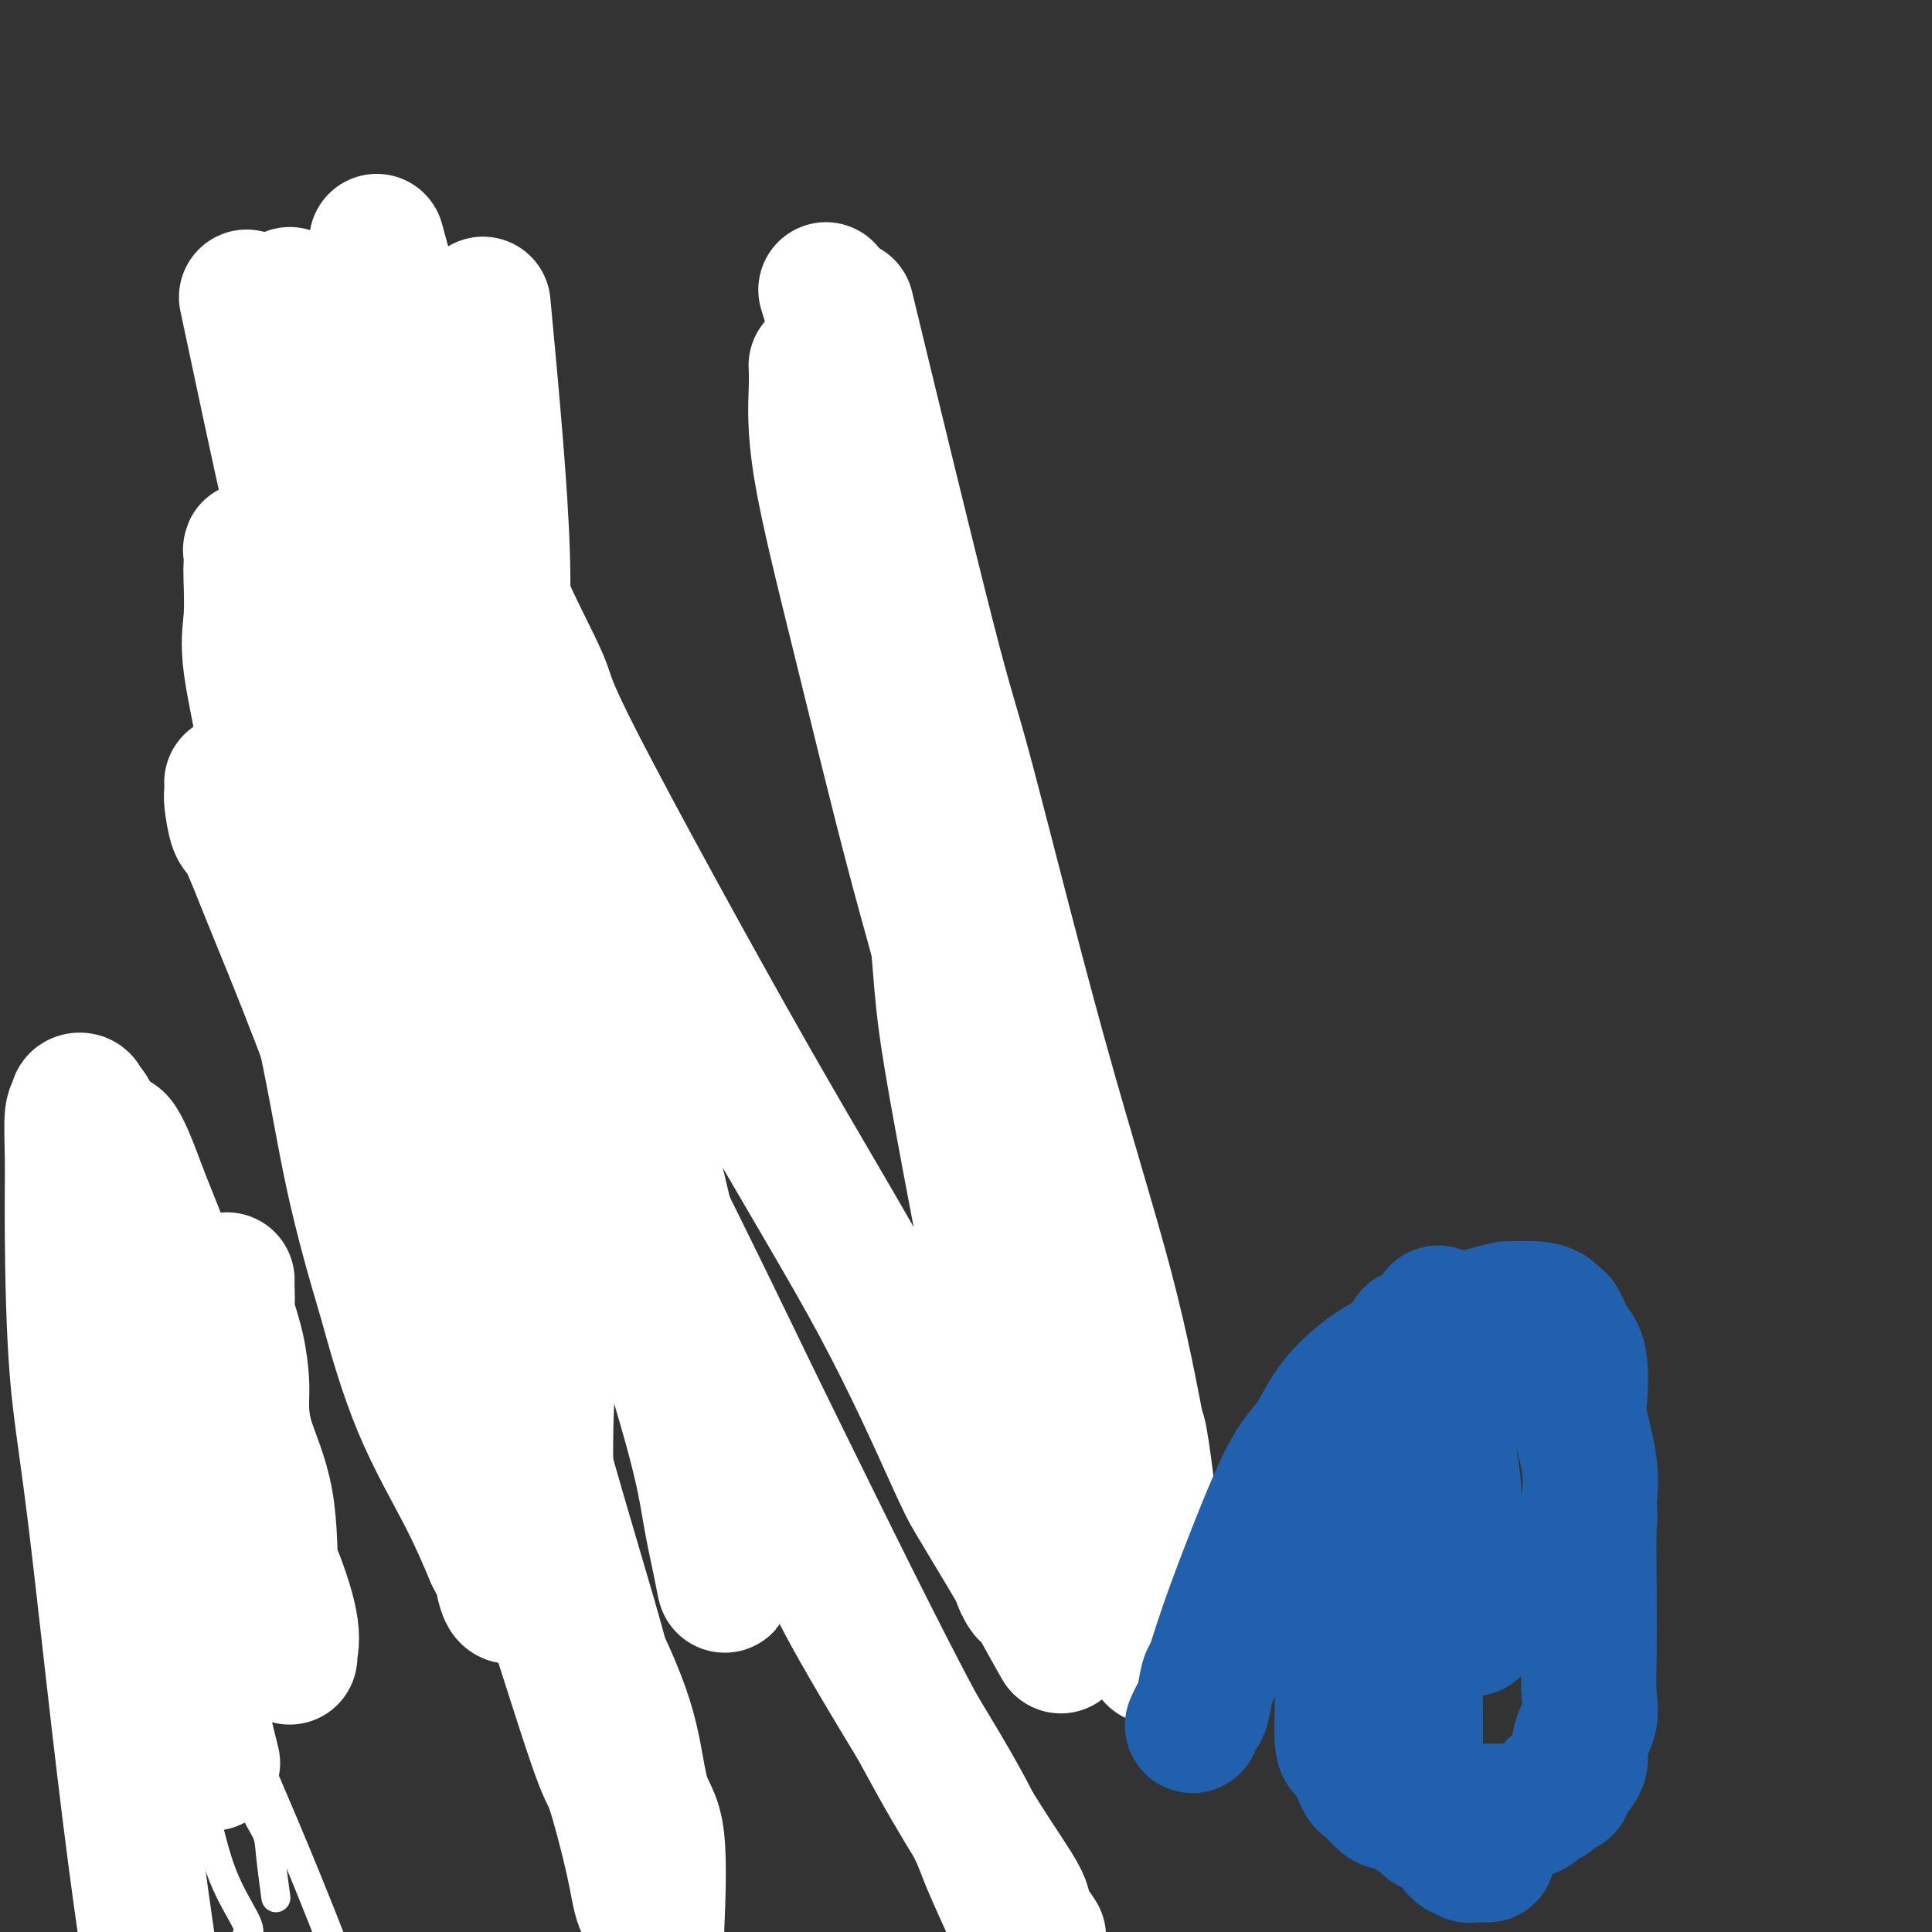 <svg viewBox='0 0 400 400' version='1.1' xmlns='http://www.w3.org/2000/svg' xmlns:xlink='http://www.w3.org/1999/xlink'><rect x="0" y="0" width="400" height="400" fill="#333333" stroke="none"/><g fill='none' stroke='#00BAC9' stroke-width='6' stroke-linecap='round' stroke-linejoin='round'><path d='M45,272c-0.016,0.250 -0.031,0.500 0,1c0.031,0.500 0.110,1.250 0,2c-0.110,0.750 -0.409,1.499 0,3c0.409,1.501 1.524,3.753 2,5c0.476,1.247 0.312,1.488 1,3c0.688,1.512 2.226,4.297 3,7c0.774,2.703 0.782,5.326 1,7c0.218,1.674 0.647,2.399 1,3c0.353,0.601 0.631,1.079 1,2c0.369,0.921 0.831,2.287 1,3c0.169,0.713 0.045,0.775 0,1c-0.045,0.225 -0.013,0.614 0,1c0.013,0.386 0.006,0.768 0,1c-0.006,0.232 -0.011,0.313 0,0c0.011,-0.313 0.037,-1.019 0,-2c-0.037,-0.981 -0.138,-2.235 0,-3c0.138,-0.765 0.514,-1.039 0,-3c-0.514,-1.961 -1.919,-5.610 -3,-9c-1.081,-3.390 -1.837,-6.523 -2,-8c-0.163,-1.477 0.269,-1.299 0,-2c-0.269,-0.701 -1.237,-2.281 -2,-4c-0.763,-1.719 -1.321,-3.578 -2,-5c-0.679,-1.422 -1.480,-2.406 -2,-3c-0.520,-0.594 -0.760,-0.797 -1,-1'/><path d='M43,271c-1.914,-6.702 -0.698,-3.456 -1,-3c-0.302,0.456 -2.121,-1.878 -3,-3c-0.879,-1.122 -0.817,-1.031 -1,-1c-0.183,0.031 -0.609,0.001 -1,0c-0.391,-0.001 -0.746,0.026 -1,0c-0.254,-0.026 -0.408,-0.103 -1,0c-0.592,0.103 -1.623,0.388 -2,1c-0.377,0.612 -0.101,1.551 0,3c0.101,1.449 0.025,3.410 0,5c-0.025,1.590 -0.001,2.811 0,4c0.001,1.189 -0.023,2.346 0,4c0.023,1.654 0.091,3.806 0,5c-0.091,1.194 -0.342,1.431 0,4c0.342,2.569 1.276,7.470 2,10c0.724,2.530 1.238,2.688 2,6c0.762,3.312 1.773,9.778 3,17c1.227,7.222 2.668,15.202 4,21c1.332,5.798 2.553,9.416 3,11c0.447,1.584 0.121,1.134 0,2c-0.121,0.866 -0.037,3.050 0,4c0.037,0.950 0.027,0.668 0,1c-0.027,0.332 -0.072,1.277 0,1c0.072,-0.277 0.260,-1.776 0,-3c-0.260,-1.224 -0.967,-2.173 -2,-5c-1.033,-2.827 -2.391,-7.533 -3,-10c-0.609,-2.467 -0.467,-2.695 -1,-5c-0.533,-2.305 -1.739,-6.687 -3,-9c-1.261,-2.313 -2.575,-2.558 -4,-5c-1.425,-2.442 -2.961,-7.080 -4,-10c-1.039,-2.920 -1.583,-4.120 -3,-8c-1.417,-3.880 -3.709,-10.440 -6,-17'/><path d='M21,291c-4.832,-13.468 -3.911,-12.137 -4,-14c-0.089,-1.863 -1.187,-6.921 -2,-10c-0.813,-3.079 -1.342,-4.181 -2,-6c-0.658,-1.819 -1.445,-4.355 -2,-6c-0.555,-1.645 -0.877,-2.399 -1,-3c-0.123,-0.601 -0.048,-1.050 0,-1c0.048,0.050 0.069,0.599 0,1c-0.069,0.401 -0.230,0.652 0,2c0.230,1.348 0.849,3.791 1,5c0.151,1.209 -0.167,1.184 0,2c0.167,0.816 0.820,2.473 1,4c0.180,1.527 -0.113,2.922 0,5c0.113,2.078 0.631,4.837 1,6c0.369,1.163 0.588,0.730 1,2c0.412,1.270 1.019,4.242 2,8c0.981,3.758 2.338,8.303 3,12c0.662,3.697 0.629,6.546 1,8c0.371,1.454 1.145,1.512 2,3c0.855,1.488 1.792,4.407 2,7c0.208,2.593 -0.312,4.861 0,6c0.312,1.139 1.456,1.151 2,2c0.544,0.849 0.489,2.536 1,4c0.511,1.464 1.587,2.704 2,4c0.413,1.296 0.162,2.646 0,3c-0.162,0.354 -0.236,-0.289 0,0c0.236,0.289 0.782,1.511 1,2c0.218,0.489 0.109,0.244 0,0'/><path d='M30,337c1.490,4.792 0.214,1.271 0,0c-0.214,-1.271 0.633,-0.292 1,-3c0.367,-2.708 0.253,-9.103 0,-13c-0.253,-3.897 -0.645,-5.297 -1,-8c-0.355,-2.703 -0.672,-6.709 -1,-10c-0.328,-3.291 -0.666,-5.867 -1,-8c-0.334,-2.133 -0.664,-3.824 -1,-5c-0.336,-1.176 -0.679,-1.839 -1,-3c-0.321,-1.161 -0.621,-2.821 -1,-5c-0.379,-2.179 -0.837,-4.879 -1,-6c-0.163,-1.121 -0.030,-0.665 0,-1c0.030,-0.335 -0.045,-1.463 0,-2c0.045,-0.537 0.208,-0.484 0,-1c-0.208,-0.516 -0.787,-1.600 -1,-2c-0.213,-0.400 -0.061,-0.114 0,0c0.061,0.114 0.030,0.057 0,0'/></g>
<g fill='none' stroke='#FFFFFF' stroke-width='6' stroke-linecap='round' stroke-linejoin='round'><path d='M6,253c0.018,0.122 0.036,0.244 0,1c-0.036,0.756 -0.126,2.146 0,3c0.126,0.854 0.466,1.173 1,2c0.534,0.827 1.260,2.162 2,4c0.740,1.838 1.494,4.178 2,6c0.506,1.822 0.764,3.127 1,4c0.236,0.873 0.449,1.314 1,2c0.551,0.686 1.439,1.617 2,3c0.561,1.383 0.794,3.218 1,4c0.206,0.782 0.386,0.512 1,2c0.614,1.488 1.662,4.736 3,7c1.338,2.264 2.965,3.544 4,5c1.035,1.456 1.478,3.087 2,4c0.522,0.913 1.124,1.108 2,3c0.876,1.892 2.027,5.481 3,8c0.973,2.519 1.767,3.969 2,5c0.233,1.031 -0.096,1.643 0,2c0.096,0.357 0.618,0.459 1,1c0.382,0.541 0.624,1.521 1,2c0.376,0.479 0.885,0.458 1,1c0.115,0.542 -0.165,1.647 0,2c0.165,0.353 0.776,-0.046 1,0c0.224,0.046 0.060,0.538 0,1c-0.060,0.462 -0.016,0.894 0,1c0.016,0.106 0.005,-0.112 0,0c-0.005,0.112 -0.002,0.556 0,1'/><path d='M37,327c4.796,11.398 1.285,2.894 0,0c-1.285,-2.894 -0.344,-0.177 0,1c0.344,1.177 0.092,0.815 0,1c-0.092,0.185 -0.024,0.918 0,1c0.024,0.082 0.006,-0.487 0,0c-0.006,0.487 0.002,2.028 0,3c-0.002,0.972 -0.015,1.374 0,2c0.015,0.626 0.056,1.477 0,2c-0.056,0.523 -0.211,0.718 0,1c0.211,0.282 0.789,0.650 1,1c0.211,0.350 0.057,0.680 0,1c-0.057,0.320 -0.017,0.628 0,1c0.017,0.372 0.012,0.807 0,1c-0.012,0.193 -0.031,0.145 0,0c0.031,-0.145 0.114,-0.385 0,0c-0.114,0.385 -0.423,1.396 0,0c0.423,-1.396 1.578,-5.198 2,-7c0.422,-1.802 0.110,-1.604 0,-4c-0.110,-2.396 -0.019,-7.388 0,-11c0.019,-3.612 -0.036,-5.845 0,-7c0.036,-1.155 0.162,-1.233 0,-2c-0.162,-0.767 -0.613,-2.225 -1,-3c-0.387,-0.775 -0.712,-0.868 -1,-2c-0.288,-1.132 -0.540,-3.305 -1,-4c-0.460,-0.695 -1.129,0.087 -2,-2c-0.871,-2.087 -1.945,-7.044 -3,-11c-1.055,-3.956 -2.092,-6.911 -3,-9c-0.908,-2.089 -1.688,-3.311 -2,-4c-0.312,-0.689 -0.156,-0.844 0,-1'/><path d='M27,275c-2.403,-6.322 -1.910,-3.128 -2,-2c-0.090,1.128 -0.762,0.189 -1,0c-0.238,-0.189 -0.041,0.373 0,0c0.041,-0.373 -0.074,-1.683 0,0c0.074,1.683 0.337,6.357 1,10c0.663,3.643 1.725,6.256 2,8c0.275,1.744 -0.236,2.618 0,4c0.236,1.382 1.221,3.271 2,5c0.779,1.729 1.352,3.298 4,11c2.648,7.702 7.369,21.539 10,29c2.631,7.461 3.170,8.547 6,15c2.830,6.453 7.951,18.272 12,28c4.049,9.728 7.024,17.364 10,25'/><path d='M57,392c0.107,0.790 0.213,1.581 0,0c-0.213,-1.581 -0.747,-5.532 -1,-8c-0.253,-2.468 -0.227,-3.452 -1,-5c-0.773,-1.548 -2.346,-3.660 -4,-9c-1.654,-5.340 -3.390,-13.907 -4,-18c-0.610,-4.093 -0.096,-3.713 -1,-7c-0.904,-3.287 -3.227,-10.240 -5,-15c-1.773,-4.760 -2.997,-7.327 -4,-9c-1.003,-1.673 -1.785,-2.451 -2,-3c-0.215,-0.549 0.138,-0.868 0,-1c-0.138,-0.132 -0.768,-0.077 -1,0c-0.232,0.077 -0.065,0.177 0,1c0.065,0.823 0.029,2.369 0,4c-0.029,1.631 -0.052,3.345 0,6c0.052,2.655 0.178,6.250 0,9c-0.178,2.750 -0.660,4.655 0,9c0.660,4.345 2.461,11.128 4,16c1.539,4.872 2.814,7.832 4,12c1.186,4.168 2.281,9.545 4,14c1.719,4.455 4.063,7.987 5,10c0.937,2.013 0.469,2.506 0,3'/></g>
<g fill='none' stroke='#FFFFFF' stroke-width='28' stroke-linecap='round' stroke-linejoin='round'><path d='M47,265c-0.014,0.523 -0.028,1.046 0,2c0.028,0.954 0.099,2.338 0,3c-0.099,0.662 -0.366,0.601 0,2c0.366,1.399 1.366,4.258 2,7c0.634,2.742 0.901,5.368 1,7c0.099,1.632 0.028,2.270 0,4c-0.028,1.730 -0.015,4.550 1,8c1.015,3.450 3.032,7.529 4,13c0.968,5.471 0.886,12.335 1,15c0.114,2.665 0.423,1.133 1,2c0.577,0.867 1.423,4.135 2,6c0.577,1.865 0.887,2.327 1,3c0.113,0.673 0.031,1.557 0,2c-0.031,0.443 -0.009,0.444 0,1c0.009,0.556 0.005,1.668 0,2c-0.005,0.332 -0.013,-0.114 0,0c0.013,0.114 0.046,0.789 0,1c-0.046,0.211 -0.173,-0.040 0,-1c0.173,-0.960 0.644,-2.627 0,-6c-0.644,-3.373 -2.403,-8.451 -4,-12c-1.597,-3.549 -3.034,-5.568 -4,-8c-0.966,-2.432 -1.463,-5.277 -2,-7c-0.537,-1.723 -1.113,-2.324 -2,-6c-0.887,-3.676 -2.083,-10.429 -4,-17c-1.917,-6.571 -4.555,-12.961 -7,-19c-2.445,-6.039 -4.699,-11.725 -6,-15c-1.301,-3.275 -1.651,-4.137 -2,-5'/><path d='M29,247c-5.946,-16.493 -5.310,-9.727 -6,-9c-0.690,0.727 -2.706,-4.586 -4,-7c-1.294,-2.414 -1.867,-1.928 -2,-2c-0.133,-0.072 0.175,-0.703 0,-1c-0.175,-0.297 -0.832,-0.261 -1,0c-0.168,0.261 0.152,0.745 0,1c-0.152,0.255 -0.778,0.280 -1,2c-0.222,1.720 -0.041,5.136 0,9c0.041,3.864 -0.058,8.176 0,16c0.058,7.824 0.273,19.159 1,28c0.727,8.841 1.965,15.188 4,32c2.035,16.812 4.867,44.089 8,68c3.133,23.911 6.566,44.455 10,65'/><path d='M43,361c0.863,3.500 1.726,7.000 0,0c-1.726,-7.000 -6.042,-24.500 -10,-47c-3.958,-22.500 -7.560,-50.000 -9,-61c-1.440,-11.000 -0.720,-5.500 0,0'/><path d='M24,253c0.000,0.330 0.000,0.661 0,1c0.000,0.339 0.000,0.688 0,1c-0.000,0.312 -0.000,0.587 0,1c0.000,0.413 0.000,0.964 0,1c-0.000,0.036 -0.000,-0.444 0,0c0.000,0.444 0.000,1.812 0,1c0.000,-0.812 0.000,-3.803 0,-5c0.000,-1.197 0.000,-0.598 0,0'/><path d='M48,162c0.021,0.762 0.042,1.524 0,2c-0.042,0.476 -0.145,0.665 0,2c0.145,1.335 0.540,3.815 1,5c0.460,1.185 0.984,1.076 2,3c1.016,1.924 2.522,5.883 5,12c2.478,6.117 5.928,14.394 10,25c4.072,10.606 8.766,23.540 14,36c5.234,12.460 11.010,24.444 16,36c4.990,11.556 9.195,22.682 14,37c4.805,14.318 10.209,31.828 13,40c2.791,8.172 2.968,7.005 4,10c1.032,2.995 2.920,10.153 4,15c1.080,4.847 1.351,7.382 2,9c0.649,1.618 1.675,2.320 2,3c0.325,0.680 -0.050,1.337 0,2c0.050,0.663 0.525,1.331 1,2'/><path d='M136,398c-0.078,1.738 -0.155,3.475 0,0c0.155,-3.475 0.543,-12.164 0,-17c-0.543,-4.836 -2.015,-5.820 -3,-9c-0.985,-3.180 -1.481,-8.556 -3,-14c-1.519,-5.444 -4.061,-10.955 -5,-13c-0.939,-2.045 -0.275,-0.624 -3,-10c-2.725,-9.376 -8.838,-29.548 -14,-49c-5.162,-19.452 -9.372,-38.184 -14,-55c-4.628,-16.816 -9.675,-31.715 -12,-39c-2.325,-7.285 -1.927,-6.957 -3,-10c-1.073,-3.043 -3.616,-9.456 -6,-16c-2.384,-6.544 -4.608,-13.217 -6,-17c-1.392,-3.783 -1.951,-4.674 -3,-8c-1.049,-3.326 -2.586,-9.087 -4,-13c-1.414,-3.913 -2.705,-5.979 -4,-8c-1.295,-2.021 -2.596,-3.995 -3,-5c-0.404,-1.005 0.088,-1.039 0,-1c-0.088,0.039 -0.755,0.150 -1,0c-0.245,-0.150 -0.069,-0.562 0,0c0.069,0.562 0.031,2.099 0,3c-0.031,0.901 -0.055,1.166 0,3c0.055,1.834 0.191,5.236 0,8c-0.191,2.764 -0.707,4.890 0,10c0.707,5.110 2.638,13.206 3,17c0.362,3.794 -0.846,3.287 1,12c1.846,8.713 6.744,26.646 10,41c3.256,14.354 4.869,25.128 7,35c2.131,9.872 4.778,18.841 6,23c1.222,4.159 1.018,3.506 2,7c0.982,3.494 3.149,11.133 6,18c2.851,6.867 6.386,12.962 9,18c2.614,5.038 4.307,9.019 6,13'/><path d='M102,322c2.737,5.458 2.078,3.605 2,4c-0.078,0.395 0.425,3.040 1,4c0.575,0.960 1.224,0.234 2,0c0.776,-0.234 1.680,0.023 2,0c0.320,-0.023 0.055,-0.325 0,0c-0.055,0.325 0.101,1.277 1,-1c0.899,-2.277 2.540,-7.784 3,-13c0.460,-5.216 -0.262,-10.142 0,-21c0.262,-10.858 1.510,-27.650 2,-40c0.490,-12.350 0.224,-20.259 -2,-38c-2.224,-17.741 -6.407,-45.315 -8,-63c-1.593,-17.685 -0.598,-25.481 -1,-39c-0.402,-13.519 -2.201,-32.759 -4,-52'/><path d='M91,68c-0.145,-1.368 -0.289,-2.736 0,0c0.289,2.736 1.013,9.577 3,20c1.987,10.423 5.238,24.430 7,32c1.762,7.570 2.033,8.704 3,13c0.967,4.296 2.628,11.754 5,21c2.372,9.246 5.455,20.280 9,33c3.545,12.720 7.552,27.124 10,34c2.448,6.876 3.335,6.223 6,16c2.665,9.777 7.106,29.984 10,45c2.894,15.016 4.240,24.839 5,31c0.760,6.161 0.934,8.659 1,10c0.066,1.341 0.026,1.526 0,2c-0.026,0.474 -0.037,1.237 0,2c0.037,0.763 0.121,1.524 0,1c-0.121,-0.524 -0.446,-2.335 -1,-5c-0.554,-2.665 -1.336,-6.185 -2,-10c-0.664,-3.815 -1.210,-7.925 -4,-18c-2.790,-10.075 -7.825,-26.114 -10,-33c-2.175,-6.886 -1.489,-4.620 -2,-7c-0.511,-2.380 -2.218,-9.406 -4,-16c-1.782,-6.594 -3.641,-12.756 -9,-31c-5.359,-18.244 -14.220,-48.571 -18,-65c-3.780,-16.429 -2.479,-18.962 -5,-29c-2.521,-10.038 -8.863,-27.582 -13,-38c-4.137,-10.418 -6.068,-13.709 -8,-17'/><path d='M52,66c-0.822,-3.877 -1.644,-7.755 0,0c1.644,7.755 5.756,27.142 8,37c2.244,9.858 2.622,10.186 5,17c2.378,6.814 6.758,20.114 11,34c4.242,13.886 8.347,28.357 11,35c2.653,6.643 3.853,5.456 6,9c2.147,3.544 5.242,11.818 9,19c3.758,7.182 8.179,13.273 13,21c4.821,7.727 10.041,17.089 12,21c1.959,3.911 0.656,2.372 1,3c0.344,0.628 2.334,3.422 3,5c0.666,1.578 0.009,1.939 0,2c-0.009,0.061 0.630,-0.178 0,-2c-0.630,-1.822 -2.528,-5.226 -4,-11c-1.472,-5.774 -2.518,-13.916 -3,-18c-0.482,-4.084 -0.402,-4.108 -2,-13c-1.598,-8.892 -4.876,-26.651 -9,-46c-4.124,-19.349 -9.095,-40.290 -14,-57c-4.905,-16.710 -9.744,-29.191 -12,-36c-2.256,-6.809 -1.930,-7.945 -3,-13c-1.070,-5.055 -3.535,-14.027 -6,-23'/><path d='M73,91c-0.738,-3.023 -1.475,-6.047 0,0c1.475,6.047 5.164,21.164 9,35c3.836,13.836 7.820,26.390 10,32c2.180,5.610 2.556,4.275 4,8c1.444,3.725 3.956,12.508 6,19c2.044,6.492 3.619,10.692 5,15c1.381,4.308 2.567,8.724 3,11c0.433,2.276 0.112,2.414 0,3c-0.112,0.586 -0.017,1.621 0,2c0.017,0.379 -0.045,0.102 0,0c0.045,-0.102 0.196,-0.031 0,-1c-0.196,-0.969 -0.738,-2.980 -1,-4c-0.262,-1.020 -0.245,-1.048 -1,-4c-0.755,-2.952 -2.282,-8.827 -3,-12c-0.718,-3.173 -0.628,-3.645 -1,-6c-0.372,-2.355 -1.206,-6.595 -2,-9c-0.794,-2.405 -1.550,-2.976 -2,-5c-0.450,-2.024 -0.596,-5.500 -1,-8c-0.404,-2.500 -1.065,-4.024 -2,-7c-0.935,-2.976 -2.143,-7.402 -5,-15c-2.857,-7.598 -7.364,-18.366 -10,-25c-2.636,-6.634 -3.402,-9.132 -6,-16c-2.598,-6.868 -7.028,-18.105 -10,-26c-2.972,-7.895 -4.486,-12.447 -6,-17'/><path d='M60,73c0.033,-0.924 0.065,-1.849 0,0c-0.065,1.849 -0.228,6.470 0,9c0.228,2.530 0.849,2.969 2,6c1.151,3.031 2.834,8.655 3,10c0.166,1.345 -1.184,-1.587 5,13c6.184,14.587 19.904,46.693 27,62c7.096,15.307 7.570,13.814 18,34c10.430,20.186 30.817,62.050 46,93c15.183,30.950 25.162,50.987 33,65c7.838,14.013 13.533,22.004 16,26c2.467,3.996 1.705,3.999 2,5c0.295,1.001 1.648,3.001 3,5'/><path d='M209,395c0.419,0.926 0.837,1.853 0,0c-0.837,-1.853 -2.930,-6.485 -4,-9c-1.070,-2.515 -1.117,-2.913 -2,-5c-0.883,-2.087 -2.601,-5.863 -8,-15c-5.399,-9.137 -14.478,-23.636 -20,-34c-5.522,-10.364 -7.488,-16.593 -13,-29c-5.512,-12.407 -14.571,-30.992 -21,-44c-6.429,-13.008 -10.229,-20.439 -14,-31c-3.771,-10.561 -7.515,-24.253 -9,-31c-1.485,-6.747 -0.712,-6.548 -2,-12c-1.288,-5.452 -4.636,-16.554 -7,-28c-2.364,-11.446 -3.744,-23.234 -5,-32c-1.256,-8.766 -2.389,-14.509 -3,-18c-0.611,-3.491 -0.700,-4.730 -1,-7c-0.300,-2.270 -0.811,-5.571 -1,-7c-0.189,-1.429 -0.057,-0.985 0,-1c0.057,-0.015 0.039,-0.487 0,0c-0.039,0.487 -0.100,1.935 0,3c0.100,1.065 0.360,1.748 1,5c0.640,3.252 1.660,9.072 2,13c0.340,3.928 0.001,5.963 2,11c1.999,5.037 6.335,13.075 8,17c1.665,3.925 0.659,3.738 8,18c7.341,14.262 23.031,42.975 35,64c11.969,21.025 20.219,34.362 27,47c6.781,12.638 12.093,24.577 15,31c2.907,6.423 3.408,7.330 5,10c1.592,2.670 4.275,7.103 6,10c1.725,2.897 2.493,4.256 3,5c0.507,0.744 0.754,0.872 1,1'/><path d='M212,327c14.462,26.252 4.615,7.883 1,2c-3.615,-5.883 -1.000,0.720 0,1c1.000,0.280 0.383,-5.762 0,-11c-0.383,-5.238 -0.532,-9.673 -1,-15c-0.468,-5.327 -1.256,-11.545 -1,-11c0.256,0.545 1.556,7.853 -1,-5c-2.556,-12.853 -8.967,-45.868 -12,-63c-3.033,-17.132 -2.688,-18.381 -4,-33c-1.312,-14.619 -4.281,-42.608 -6,-55c-1.719,-12.392 -2.189,-9.188 -3,-12c-0.811,-2.812 -1.963,-11.640 -3,-18c-1.037,-6.360 -1.958,-10.251 -3,-15c-1.042,-4.749 -2.204,-10.355 -3,-14c-0.796,-3.645 -1.228,-5.327 -2,-8c-0.772,-2.673 -1.886,-6.336 -3,-10'/><path d='M169,76c-0.015,-0.285 -0.030,-0.570 0,0c0.030,0.570 0.106,1.994 0,5c-0.106,3.006 -0.392,7.592 1,16c1.392,8.408 4.463,20.637 8,35c3.537,14.363 7.539,30.861 11,44c3.461,13.139 6.380,22.918 10,37c3.620,14.082 7.939,32.466 13,49c5.061,16.534 10.862,31.218 15,43c4.138,11.782 6.611,20.662 8,25c1.389,4.338 1.693,4.133 2,5c0.307,0.867 0.618,2.805 1,4c0.382,1.195 0.835,1.645 1,2c0.165,0.355 0.042,0.614 0,1c-0.042,0.386 -0.005,0.898 0,1c0.005,0.102 -0.024,-0.207 0,-1c0.024,-0.793 0.099,-2.069 0,-7c-0.099,-4.931 -0.373,-13.517 -1,-21c-0.627,-7.483 -1.607,-13.864 -2,-16c-0.393,-2.136 -0.200,-0.026 -1,-4c-0.800,-3.974 -2.592,-14.032 -6,-27c-3.408,-12.968 -8.433,-28.845 -14,-49c-5.567,-20.155 -11.678,-44.588 -15,-57c-3.322,-12.412 -3.856,-12.803 -8,-29c-4.144,-16.197 -11.898,-48.199 -15,-61c-3.102,-12.801 -1.551,-6.400 0,0'/></g>
<g fill='none' stroke='#2160AD' stroke-width='28' stroke-linecap='round' stroke-linejoin='round'><path d='M247,357c-0.090,0.205 -0.180,0.411 0,0c0.180,-0.411 0.629,-1.438 1,-2c0.371,-0.562 0.662,-0.658 1,-2c0.338,-1.342 0.722,-3.930 1,-5c0.278,-1.070 0.451,-0.621 1,-2c0.549,-1.379 1.476,-4.585 3,-9c1.524,-4.415 3.646,-10.037 6,-16c2.354,-5.963 4.940,-12.266 7,-16c2.060,-3.734 3.594,-4.897 5,-7c1.406,-2.103 2.682,-5.144 5,-8c2.318,-2.856 5.676,-5.525 8,-7c2.324,-1.475 3.613,-1.754 6,-3c2.387,-1.246 5.871,-3.459 9,-5c3.129,-1.541 5.903,-2.410 8,-3c2.097,-0.590 3.518,-0.900 4,-1c0.482,-0.100 0.026,0.012 1,0c0.974,-0.012 3.377,-0.148 5,0c1.623,0.148 2.467,0.579 3,1c0.533,0.421 0.756,0.831 1,1c0.244,0.169 0.508,0.098 1,1c0.492,0.902 1.211,2.777 2,4c0.789,1.223 1.648,1.795 2,4c0.352,2.205 0.197,6.045 0,8c-0.197,1.955 -0.438,2.026 0,4c0.438,1.974 1.554,5.850 2,9c0.446,3.150 0.223,5.575 0,8'/><path d='M329,311c0.310,4.930 0.085,2.754 0,5c-0.085,2.246 -0.031,8.915 0,14c0.031,5.085 0.040,8.585 0,12c-0.040,3.415 -0.128,6.743 0,9c0.128,2.257 0.471,3.442 0,5c-0.471,1.558 -1.755,3.487 -2,5c-0.245,1.513 0.549,2.608 0,4c-0.549,1.392 -2.441,3.080 -3,4c-0.559,0.920 0.216,1.072 0,1c-0.216,-0.072 -1.422,-0.369 -2,0c-0.578,0.369 -0.529,1.405 -1,2c-0.471,0.595 -1.462,0.748 -2,1c-0.538,0.252 -0.622,0.603 -1,1c-0.378,0.397 -1.051,0.838 -2,1c-0.949,0.162 -2.173,0.043 -3,0c-0.827,-0.043 -1.256,-0.011 -2,0c-0.744,0.011 -1.802,0.002 -3,0c-1.198,-0.002 -2.536,0.002 -4,0c-1.464,-0.002 -3.054,-0.009 -4,0c-0.946,0.009 -1.250,0.033 -2,0c-0.750,-0.033 -1.948,-0.125 -3,0c-1.052,0.125 -1.959,0.466 -3,0c-1.041,-0.466 -2.218,-1.737 -3,-2c-0.782,-0.263 -1.170,0.484 -2,0c-0.830,-0.484 -2.103,-2.199 -3,-3c-0.897,-0.801 -1.417,-0.688 -2,-2c-0.583,-1.312 -1.228,-4.048 -2,-5c-0.772,-0.952 -1.671,-0.121 -2,-2c-0.329,-1.879 -0.089,-6.467 0,-11c0.089,-4.533 0.025,-9.009 0,-14c-0.025,-4.991 -0.013,-10.495 0,-16'/><path d='M278,320c-0.219,-7.082 -0.766,-4.287 0,-7c0.766,-2.713 2.844,-10.933 5,-17c2.156,-6.067 4.388,-9.979 6,-13c1.612,-3.021 2.603,-5.149 3,-6c0.397,-0.851 0.198,-0.426 0,0'/><path d='M298,273c-0.227,-1.126 -0.454,-2.252 0,1c0.454,3.252 1.590,10.880 2,14c0.410,3.120 0.095,1.730 0,3c-0.095,1.270 0.031,5.200 0,7c-0.031,1.800 -0.220,1.470 0,3c0.220,1.530 0.848,4.920 1,8c0.152,3.080 -0.170,5.851 0,9c0.170,3.149 0.834,6.676 1,8c0.166,1.324 -0.166,0.446 0,1c0.166,0.554 0.829,2.540 1,4c0.171,1.460 -0.151,2.395 0,3c0.151,0.605 0.776,0.879 1,1c0.224,0.121 0.046,0.089 0,0c-0.046,-0.089 0.040,-0.235 0,0c-0.040,0.235 -0.207,0.849 0,1c0.207,0.151 0.789,-0.162 1,0c0.211,0.162 0.053,0.799 0,1c-0.053,0.201 0.001,-0.033 0,0c-0.001,0.033 -0.056,0.335 0,0c0.056,-0.335 0.222,-1.305 0,-2c-0.222,-0.695 -0.833,-1.114 -1,-3c-0.167,-1.886 0.109,-5.239 0,-7c-0.109,-1.761 -0.603,-1.932 -1,-3c-0.397,-1.068 -0.699,-3.034 -1,-5'/><path d='M302,317c-0.624,-3.267 -0.683,-1.933 -1,-2c-0.317,-0.067 -0.893,-1.535 -1,-2c-0.107,-0.465 0.255,0.073 0,0c-0.255,-0.073 -1.126,-0.755 -2,-1c-0.874,-0.245 -1.750,-0.052 -2,0c-0.250,0.052 0.126,-0.037 0,0c-0.126,0.037 -0.756,0.199 -1,0c-0.244,-0.199 -0.104,-0.761 0,1c0.104,1.761 0.171,5.843 0,9c-0.171,3.157 -0.581,5.388 -1,8c-0.419,2.612 -0.846,5.606 -1,7c-0.154,1.394 -0.035,1.189 0,3c0.035,1.811 -0.014,5.640 0,10c0.014,4.360 0.091,9.252 0,12c-0.091,2.748 -0.350,3.351 0,5c0.350,1.649 1.308,4.342 2,6c0.692,1.658 1.117,2.280 1,3c-0.117,0.720 -0.775,1.538 0,2c0.775,0.462 2.982,0.568 4,1c1.018,0.432 0.846,1.191 1,2c0.154,0.809 0.632,1.667 1,2c0.368,0.333 0.624,0.142 1,0c0.376,-0.142 0.870,-0.234 1,0c0.130,0.234 -0.106,0.795 0,1c0.106,0.205 0.554,0.055 1,0c0.446,-0.055 0.890,-0.015 1,0c0.110,0.015 -0.115,0.004 0,0c0.115,-0.004 0.569,-0.001 1,0c0.431,0.001 0.837,0.000 1,0c0.163,-0.000 0.081,-0.000 0,0'/></g>
</svg>